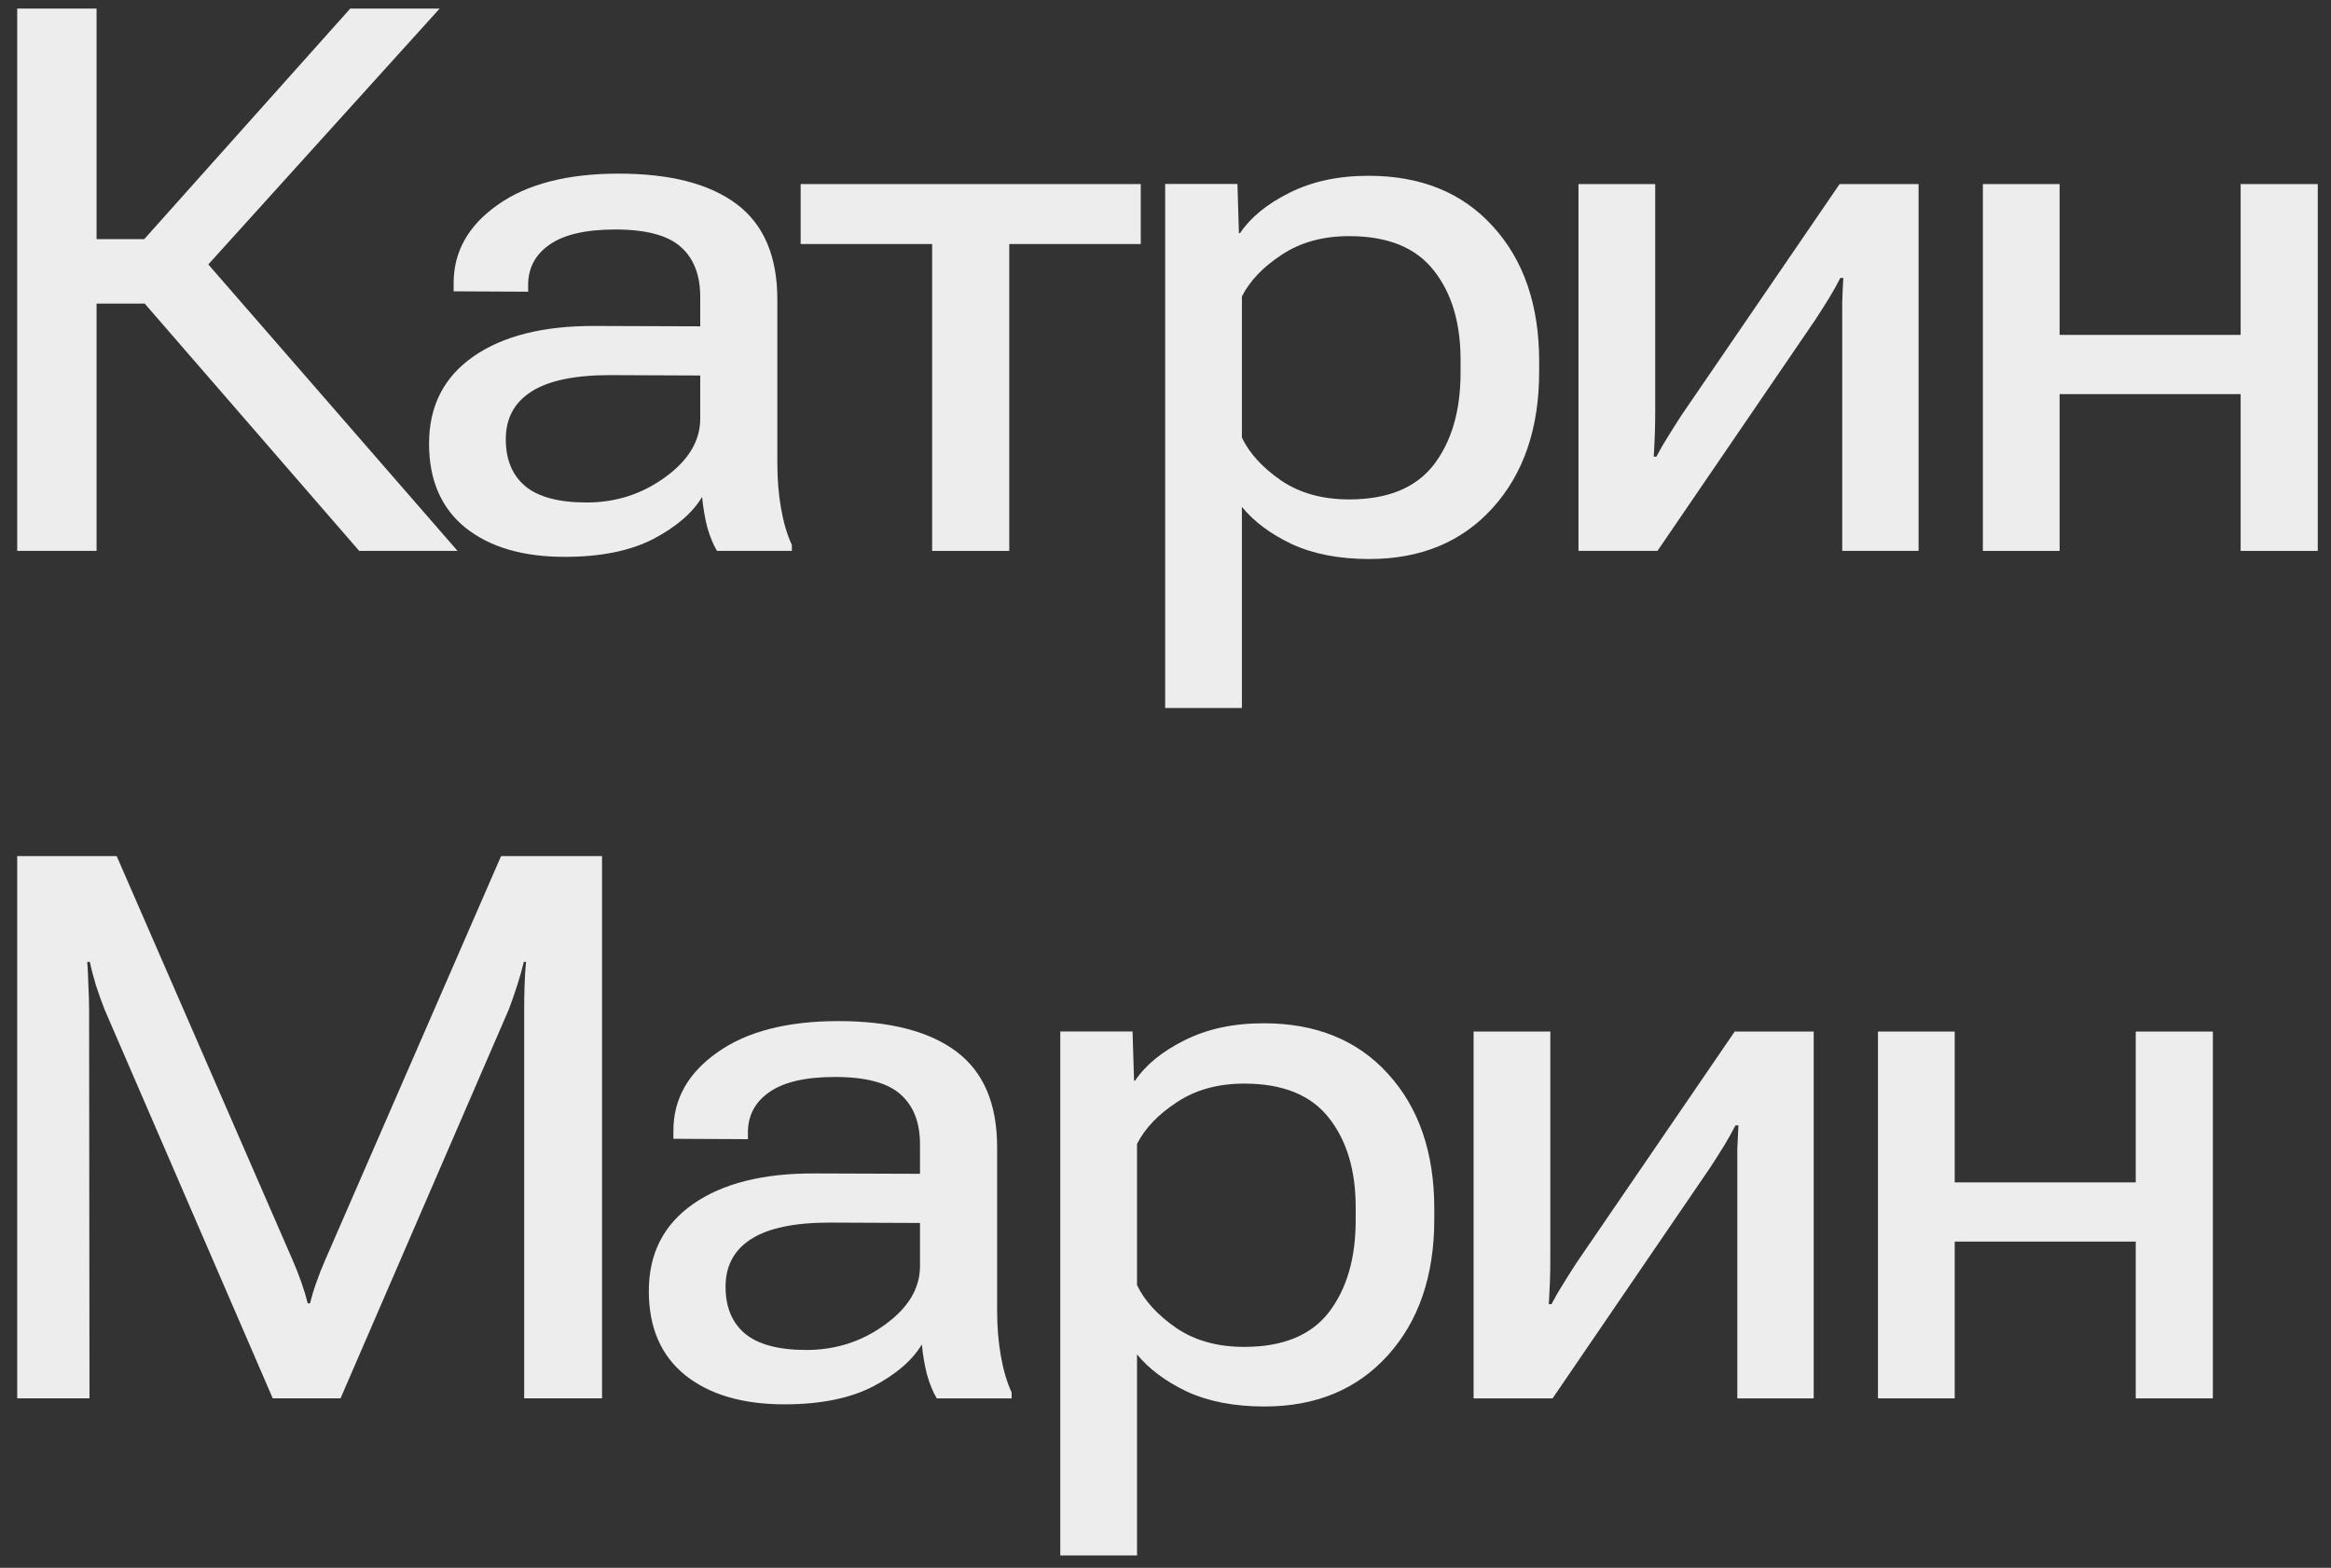 <?xml version="1.0" encoding="UTF-8"?> <svg xmlns="http://www.w3.org/2000/svg" width="110" height="74" viewBox="0 0 110 74" fill="none"><rect x="0" y="0" width="110" height="74" fill="#333333" stroke="none"/> <path d="M88.622 48.688H92.243V55.807H100.786V48.688H104.425V66.002H100.786V58.602H92.243V66.002H88.622V48.688Z" fill="#EDEDED"></path> <path d="M69.539 66.002V48.688H73.16V59.357C73.16 59.756 73.154 60.125 73.143 60.465C73.131 60.793 73.113 61.156 73.09 61.555H73.213C73.4 61.203 73.576 60.898 73.74 60.641C73.904 60.371 74.127 60.02 74.408 59.586L81.861 48.688H85.588V66.002H81.984V55.315C81.984 54.928 81.984 54.565 81.984 54.225C81.996 53.885 82.014 53.516 82.037 53.117H81.897C81.721 53.457 81.551 53.762 81.387 54.031C81.223 54.301 81 54.652 80.719 55.086L73.266 66.002H69.539Z" fill="#EDEDED"></path> <path d="M50.035 73.416V48.684H53.445L53.516 51.004H53.568C54.06 50.266 54.834 49.633 55.889 49.105C56.955 48.566 58.203 48.297 59.633 48.297C62.105 48.297 64.062 49.094 65.504 50.688C66.957 52.281 67.684 54.402 67.684 57.051V57.543C67.684 60.215 66.951 62.359 65.486 63.977C64.033 65.582 62.094 66.385 59.668 66.385C58.25 66.385 57.031 66.15 56.012 65.682C55.004 65.201 54.219 64.615 53.656 63.924V73.416H50.035ZM53.656 60.654C54.008 61.393 54.623 62.066 55.502 62.676C56.381 63.273 57.453 63.572 58.719 63.572C60.535 63.572 61.865 63.027 62.709 61.938C63.553 60.836 63.975 59.389 63.975 57.596V56.98C63.975 55.234 63.553 53.828 62.709 52.762C61.865 51.684 60.535 51.145 58.719 51.145C57.477 51.145 56.416 51.438 55.537 52.023C54.658 52.598 54.031 53.254 53.656 53.992V60.654Z" fill="#EDEDED"></path> <path d="M30.618 60.94C30.618 59.17 31.315 57.799 32.71 56.826C34.105 55.853 36.02 55.373 38.458 55.385L43.415 55.402V54.014C43.415 52.982 43.11 52.197 42.501 51.658C41.892 51.107 40.86 50.832 39.407 50.832C38.013 50.832 36.976 51.072 36.296 51.553C35.628 52.022 35.294 52.654 35.294 53.451V53.768L31.778 53.75V53.363C31.778 51.875 32.47 50.645 33.852 49.672C35.235 48.688 37.14 48.195 39.565 48.195C42.003 48.195 43.86 48.676 45.138 49.637C46.415 50.598 47.054 52.098 47.054 54.137V61.871C47.054 62.621 47.112 63.33 47.23 63.998C47.347 64.666 47.517 65.24 47.739 65.721V66.002H44.206C44.03 65.709 43.878 65.34 43.749 64.894C43.632 64.438 43.55 63.957 43.503 63.453C43.058 64.203 42.29 64.865 41.2 65.439C40.11 66.002 38.716 66.283 37.017 66.283C35.048 66.283 33.489 65.826 32.341 64.912C31.192 63.986 30.618 62.662 30.618 60.94ZM34.239 60.728C34.239 61.69 34.544 62.428 35.153 62.943C35.774 63.459 36.741 63.717 38.054 63.717C39.437 63.717 40.673 63.318 41.763 62.522C42.864 61.725 43.415 60.805 43.415 59.762V57.723L39.161 57.705C37.497 57.705 36.261 57.963 35.452 58.478C34.644 58.994 34.239 59.744 34.239 60.728Z" fill="#EDEDED"></path> <path d="M0.812 66V40.406H5.506L13.803 59.461C13.967 59.836 14.107 60.193 14.225 60.533C14.342 60.861 14.441 61.19 14.523 61.518H14.629C14.711 61.19 14.81 60.861 14.928 60.533C15.045 60.193 15.185 59.836 15.35 59.461L23.646 40.406H28.41V66H24.736V47.648C24.736 47.297 24.742 46.922 24.754 46.523C24.766 46.125 24.789 45.75 24.824 45.398H24.719C24.637 45.75 24.531 46.125 24.402 46.523C24.273 46.922 24.145 47.291 24.016 47.631L16.07 66H12.871L4.943 47.666C4.803 47.315 4.662 46.922 4.521 46.488C4.393 46.055 4.299 45.691 4.24 45.398H4.117C4.141 45.691 4.158 46.055 4.17 46.488C4.193 46.922 4.205 47.315 4.205 47.666L4.223 66H0.812Z" fill="#EDEDED"></path> <path d="M93.572 8.688H97.193V15.807H105.736V8.688H109.375V26.002H105.736V18.602H97.193V26.002H93.572V8.688Z" fill="#EDEDED"></path> <path d="M74.489 26.002V8.688H78.11V19.357C78.11 19.756 78.105 20.125 78.093 20.465C78.081 20.793 78.064 21.156 78.04 21.555H78.163C78.351 21.203 78.526 20.898 78.69 20.641C78.855 20.371 79.077 20.02 79.358 19.586L86.811 8.688H90.538V26.002H86.935V15.315C86.935 14.928 86.935 14.565 86.935 14.225C86.946 13.885 86.964 13.516 86.987 13.117H86.847C86.671 13.457 86.501 13.762 86.337 14.031C86.173 14.301 85.95 14.652 85.669 15.086L78.216 26.002H74.489Z" fill="#EDEDED"></path> <path d="M54.984 33.416V8.684H58.395L58.465 11.004H58.518C59.01 10.266 59.783 9.633 60.838 9.105C61.904 8.566 63.152 8.297 64.582 8.297C67.055 8.297 69.012 9.094 70.453 10.688C71.906 12.281 72.633 14.402 72.633 17.051V17.543C72.633 20.215 71.9 22.359 70.436 23.977C68.982 25.582 67.043 26.385 64.617 26.385C63.199 26.385 61.98 26.15 60.961 25.682C59.953 25.201 59.168 24.615 58.605 23.924V33.416H54.984ZM58.605 20.654C58.957 21.393 59.572 22.066 60.451 22.676C61.33 23.273 62.402 23.572 63.668 23.572C65.484 23.572 66.814 23.027 67.658 21.938C68.502 20.836 68.924 19.389 68.924 17.596V16.98C68.924 15.234 68.502 13.828 67.658 12.762C66.814 11.684 65.484 11.145 63.668 11.145C62.426 11.145 61.365 11.438 60.486 12.023C59.607 12.598 58.98 13.254 58.605 13.992V20.654Z" fill="#EDEDED"></path> <path d="M37.783 11.518V8.688H53.832V11.518H47.627V26.002H43.988V11.518H37.783Z" fill="#EDEDED"></path> <path d="M20.247 20.939C20.247 19.17 20.944 17.799 22.339 16.826C23.733 15.854 25.649 15.373 28.087 15.385L33.044 15.402V14.014C33.044 12.982 32.739 12.197 32.13 11.658C31.52 11.107 30.489 10.832 29.036 10.832C27.642 10.832 26.605 11.072 25.925 11.553C25.257 12.021 24.923 12.654 24.923 13.451V13.768L21.407 13.75V13.363C21.407 11.875 22.099 10.645 23.481 9.672C24.864 8.688 26.769 8.195 29.194 8.195C31.632 8.195 33.489 8.676 34.767 9.637C36.044 10.598 36.683 12.098 36.683 14.137V21.871C36.683 22.621 36.741 23.33 36.858 23.998C36.976 24.666 37.145 25.24 37.368 25.721V26.002H33.835C33.659 25.709 33.507 25.34 33.378 24.895C33.261 24.438 33.179 23.957 33.132 23.453C32.687 24.203 31.919 24.865 30.829 25.439C29.739 26.002 28.345 26.283 26.645 26.283C24.677 26.283 23.118 25.826 21.97 24.912C20.821 23.986 20.247 22.662 20.247 20.939ZM23.868 20.729C23.868 21.689 24.173 22.428 24.782 22.943C25.403 23.459 26.37 23.717 27.683 23.717C29.065 23.717 30.302 23.318 31.392 22.521C32.493 21.725 33.044 20.805 33.044 19.762V17.723L28.79 17.705C27.126 17.705 25.89 17.963 25.081 18.479C24.273 18.994 23.868 19.744 23.868 20.729Z" fill="#EDEDED"></path> <path d="M16.949 26L6.051 13.432L9.021 11.551L21.59 26H16.949ZM2.711 11.287H6.807L16.527 0.406H20.746L8.16 14.328H2.711V11.287ZM0.812 26V0.406H4.557V26H0.812Z" fill="#EDEDED"></path> </svg> 